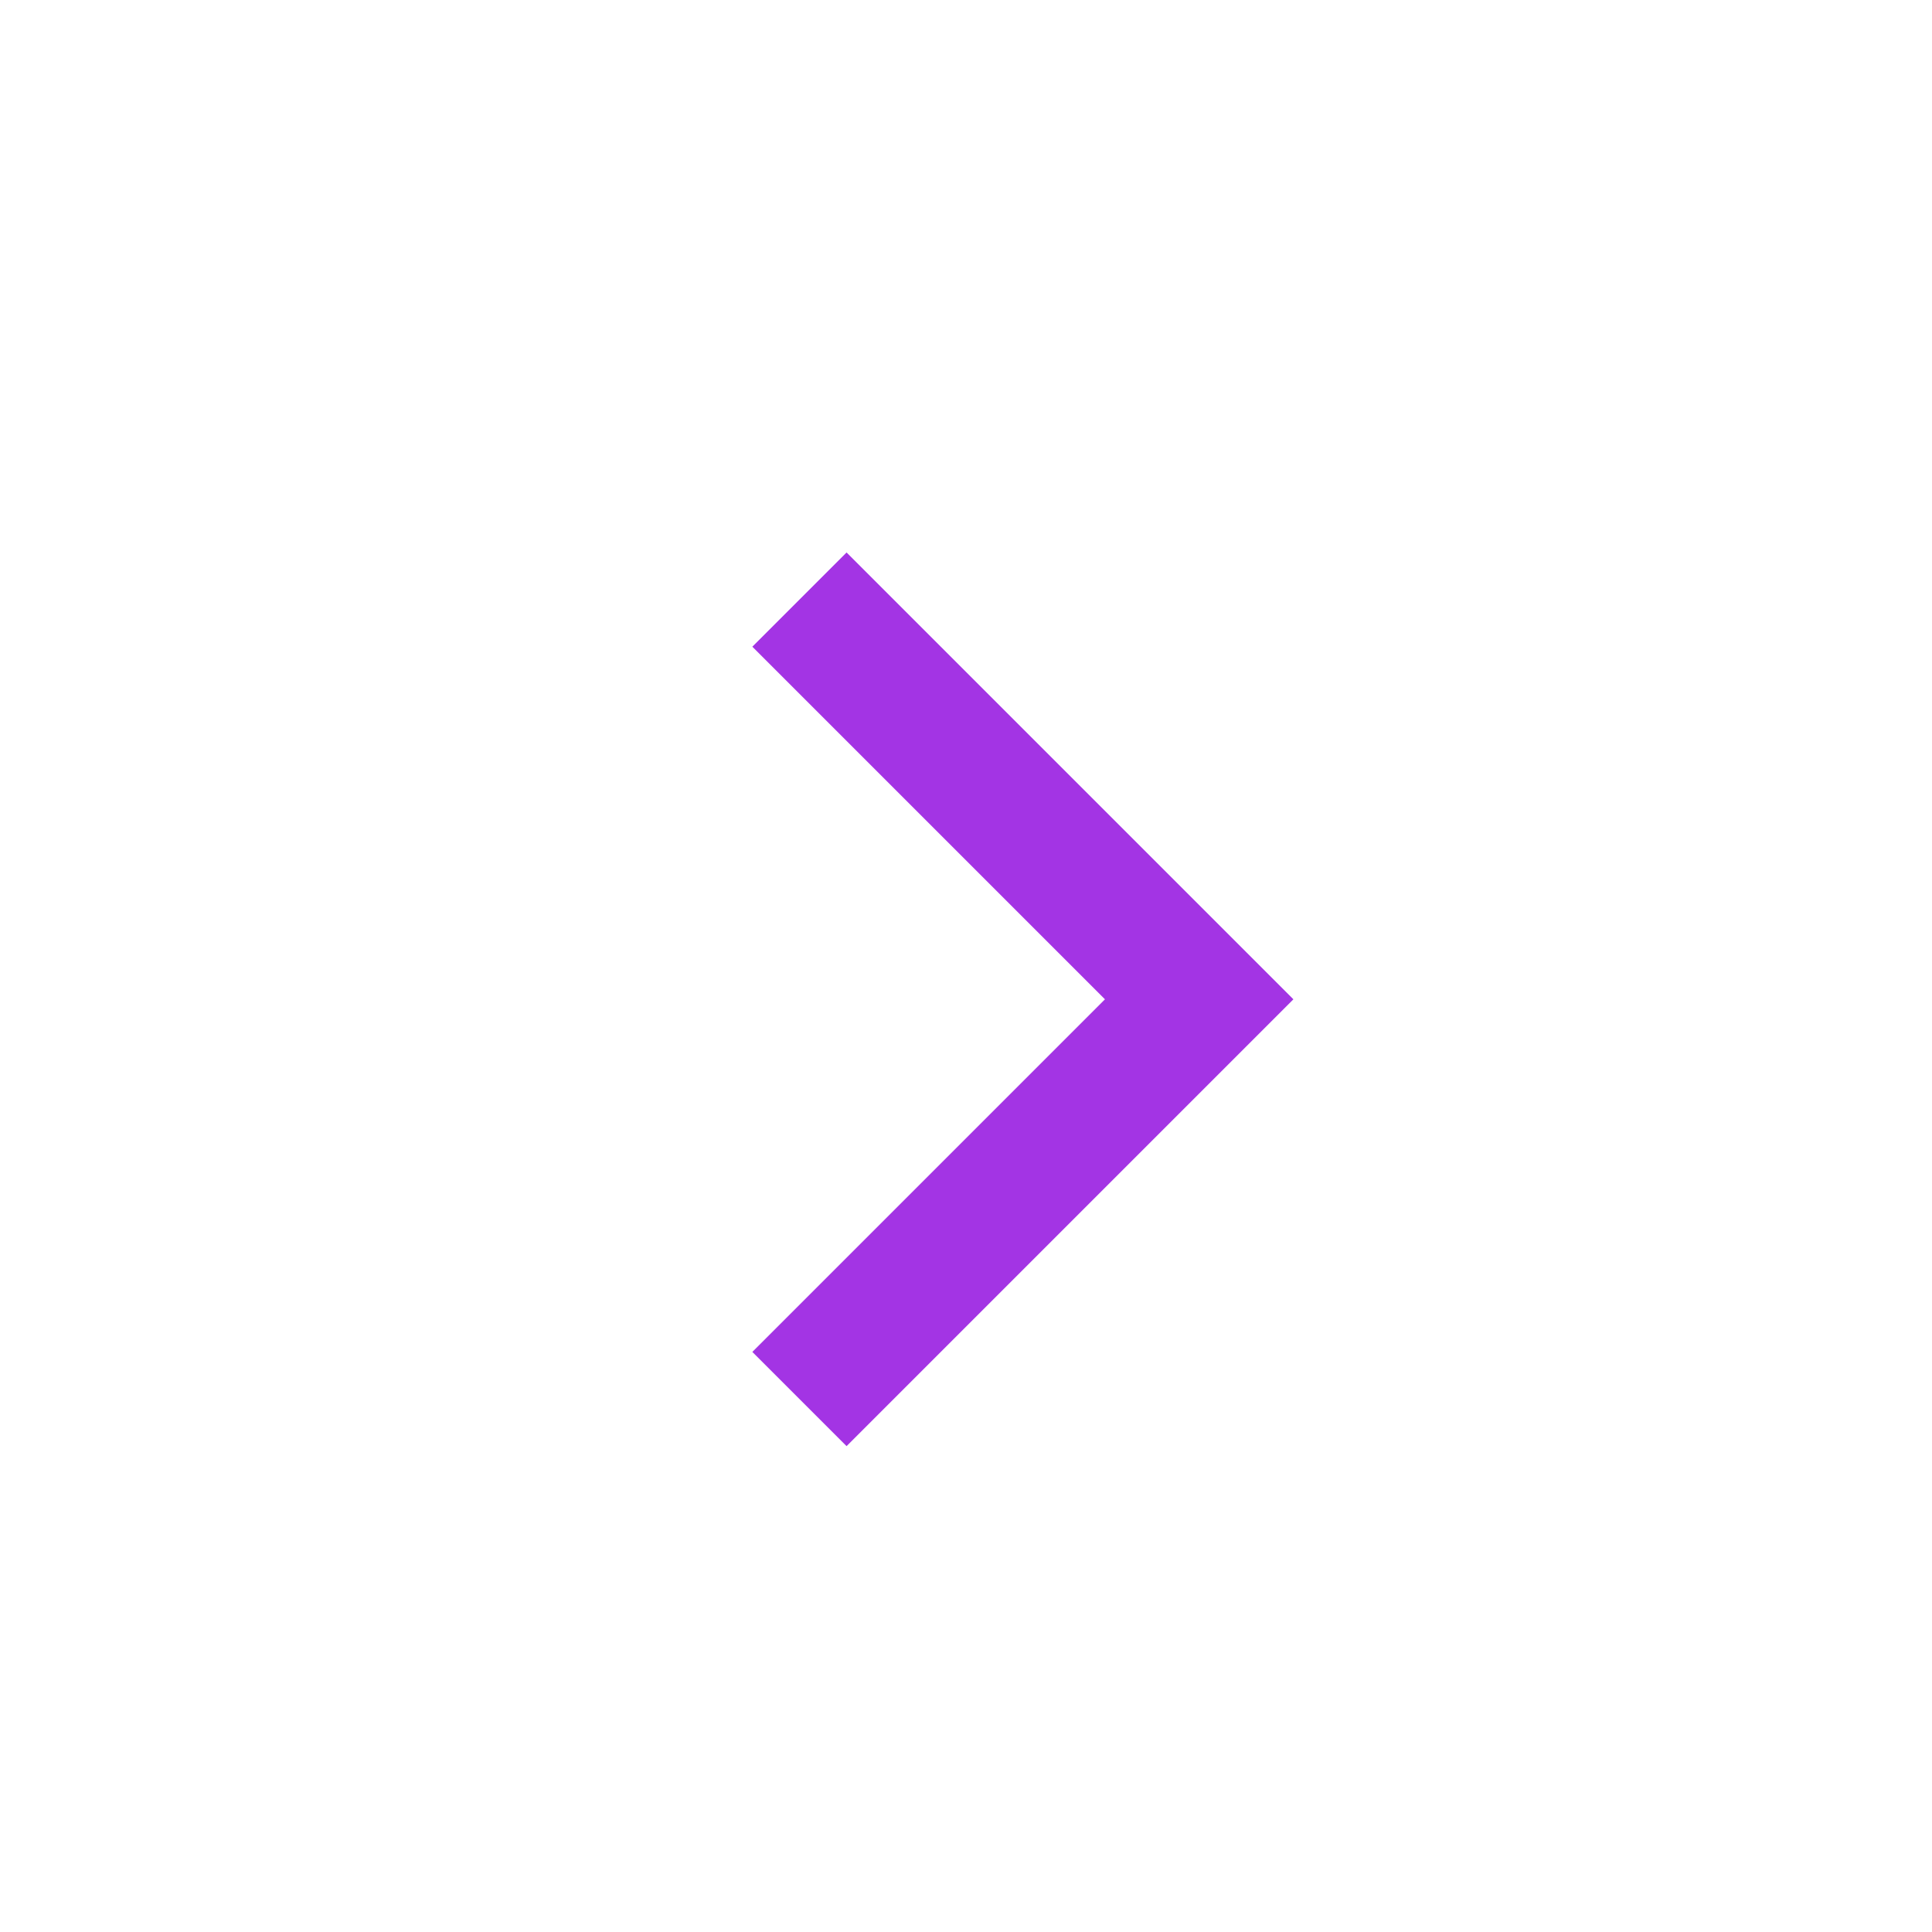 <svg width="29" height="29" viewBox="0 0 29 29" fill="none" xmlns="http://www.w3.org/2000/svg">
<g filter="url(#filter0_i_1527_59)">
<circle cx="14.5" cy="14.5" r="14.5" fill="white"/>
</g>
<path d="M12 9L18 15L12 21" stroke="#A334E4" stroke-width="2"/>
<defs>
<filter id="filter0_i_1527_59" x="0" y="0" width="29" height="29" filterUnits="userSpaceOnUse" color-interpolation-filters="sRGB">
<feFlood flood-opacity="0" result="BackgroundImageFix"/>
<feBlend mode="normal" in="SourceGraphic" in2="BackgroundImageFix" result="shape"/>
<feColorMatrix in="SourceAlpha" type="matrix" values="0 0 0 0 0 0 0 0 0 0 0 0 0 0 0 0 0 0 127 0" result="hardAlpha"/>
<feOffset/>
<feGaussianBlur stdDeviation="2"/>
<feComposite in2="hardAlpha" operator="arithmetic" k2="-1" k3="1"/>
<feColorMatrix type="matrix" values="0 0 0 0 0.25 0 0 0 0 0 0 0 0 0 0.393 0 0 0 1 0"/>
<feBlend mode="normal" in2="shape" result="effect1_innerShadow_1527_59"/>
</filter>
</defs>
</svg>
